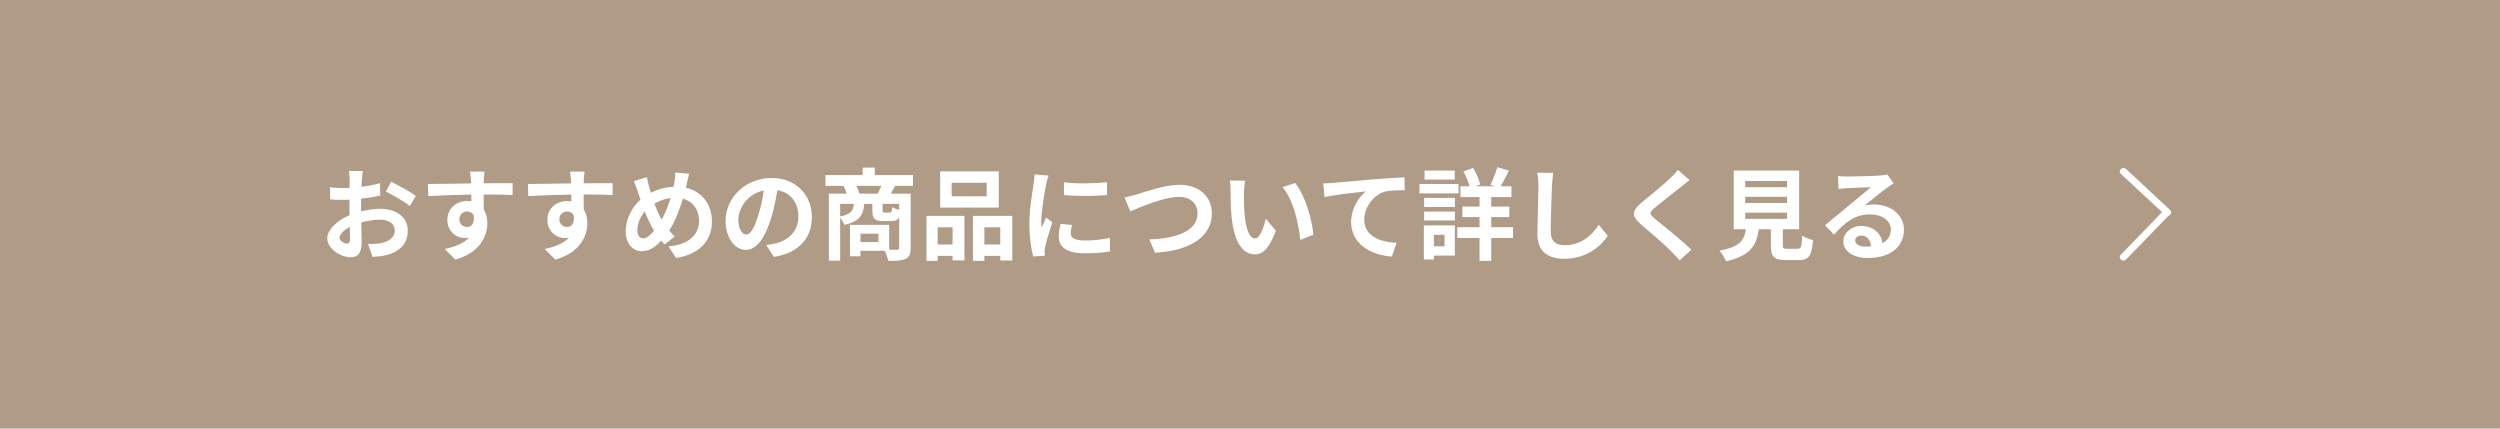 <svg width="350" height="60" viewBox="0 0 350 60" fill="none" xmlns="http://www.w3.org/2000/svg">
<rect width="350" height="60" fill="#B09B86"/>
<path d="M259.72 33.654C259.72 34.172 260.294 34.522 261.134 34.522C261.428 34.522 261.694 34.508 261.946 34.48C261.862 33.57 261.344 32.982 260.588 32.982C260.056 32.982 259.72 33.304 259.72 33.654ZM257.34 24.638C257.732 24.694 258.222 24.708 258.614 24.708C259.356 24.708 262.352 24.652 263.15 24.582C263.724 24.526 264.046 24.484 264.214 24.428L265.124 25.674C264.802 25.884 264.466 26.08 264.144 26.318C263.388 26.85 261.918 28.082 261.036 28.782C261.498 28.67 261.918 28.628 262.366 28.628C264.746 28.628 266.552 30.112 266.552 32.156C266.552 34.368 264.872 36.118 261.484 36.118C259.538 36.118 258.068 35.222 258.068 33.822C258.068 32.688 259.09 31.638 260.574 31.638C262.31 31.638 263.36 32.702 263.556 34.032C264.326 33.626 264.718 32.982 264.718 32.128C264.718 30.868 263.458 30.014 261.806 30.014C259.664 30.014 258.264 31.148 256.766 32.856L255.492 31.54C256.486 30.742 258.18 29.314 259.006 28.628C259.79 27.984 261.246 26.808 261.932 26.206C261.218 26.22 259.286 26.304 258.544 26.346C258.166 26.374 257.718 26.416 257.396 26.458L257.34 24.638Z" fill="white"/>
<path d="M244.334 29.776V30.644H250.186V29.776H244.334ZM244.334 27.55V28.418H250.186V27.55H244.334ZM244.334 25.338V26.206H250.186V25.338H244.334ZM250.214 34.83H251.67C252.146 34.83 252.23 34.592 252.3 32.968C252.65 33.234 253.392 33.514 253.826 33.626C253.644 35.838 253.21 36.412 251.824 36.412H249.976C248.31 36.412 247.918 35.908 247.918 34.34V32.1H246.224C245.93 34.326 245.104 35.796 241.646 36.58C241.492 36.132 241.044 35.446 240.722 35.096C243.592 34.564 244.194 33.626 244.432 32.1H242.724V23.882H251.88V32.1H249.598V34.326C249.598 34.774 249.682 34.83 250.214 34.83Z" fill="white"/>
<path d="M236.536 25.212C236.102 25.548 235.64 25.912 235.318 26.178C234.408 26.906 232.56 28.334 231.622 29.132C230.88 29.776 230.894 29.93 231.65 30.588C232.7 31.47 235.36 33.57 236.788 34.956L235.15 36.454C234.758 36.02 234.352 35.572 233.932 35.152C233.078 34.27 231.02 32.52 229.746 31.428C228.346 30.238 228.458 29.496 229.858 28.32C230.964 27.424 232.882 25.87 233.82 24.96C234.226 24.554 234.674 24.106 234.898 23.77L236.536 25.212Z" fill="white"/>
<path d="M217.454 24.204C217.37 24.792 217.3 25.506 217.272 26.066C217.216 27.578 217.104 30.714 217.104 32.45C217.104 33.864 217.944 34.326 219.036 34.326C221.346 34.326 222.816 32.996 223.824 31.47L225.098 33.01C224.202 34.354 222.214 36.23 219.022 36.23C216.726 36.23 215.242 35.222 215.242 32.828C215.242 30.952 215.382 27.27 215.382 26.066C215.382 25.408 215.326 24.736 215.2 24.176L217.454 24.204Z" fill="white"/>
<path d="M203.664 23.882V25.142H199.436V23.882H203.664ZM204.196 25.758V27.074H198.722V25.758H204.196ZM202.236 32.87H200.752V34.48H202.236V32.87ZM203.678 31.554V35.782H200.752V36.328H199.338V31.554H203.678ZM199.38 30.868V29.622H203.692V30.868H199.38ZM199.38 28.978V27.704H203.692V28.978H199.38ZM211.826 31.806V33.318H208.774V36.524H207.136V33.318H204.014V31.806H207.136V30.392H204.742V28.922H207.136V27.592H204.462V26.08H205.736C205.568 25.45 205.232 24.638 204.882 24.008L206.226 23.504C206.674 24.232 207.08 25.17 207.234 25.814L206.562 26.08H209.292L208.662 25.87C208.998 25.198 209.418 24.162 209.628 23.42L211.252 23.882C210.86 24.68 210.44 25.492 210.09 26.08H211.602V27.592H208.774V28.922H211.308V30.392H208.774V31.806H211.826Z" fill="white"/>
<path d="M185.254 25.674C185.814 25.66 186.36 25.632 186.64 25.604C187.802 25.506 190.112 25.296 192.674 25.072C194.116 24.96 195.656 24.862 196.636 24.834L196.65 26.626C195.894 26.64 194.69 26.64 193.948 26.808C192.254 27.256 190.994 29.076 190.994 30.742C190.994 33.038 193.15 33.878 195.516 34.004L194.858 35.922C191.932 35.726 189.16 34.144 189.16 31.12C189.16 29.104 190.294 27.508 191.232 26.794C189.916 26.934 187.06 27.242 185.436 27.592L185.254 25.674Z" fill="white"/>
<path d="M174.323 25.296C174.225 25.8 174.155 26.612 174.155 27.004C174.141 27.914 174.155 28.964 174.239 29.972C174.435 31.988 174.855 33.374 175.737 33.374C176.395 33.374 176.955 31.736 177.221 30.616L178.621 32.324C177.697 34.76 176.815 35.614 175.695 35.614C174.155 35.614 172.825 34.228 172.433 30.476C172.293 29.188 172.279 27.55 172.279 26.696C172.279 26.304 172.251 25.702 172.167 25.268L174.323 25.296ZM181.323 25.618C182.653 27.228 183.717 30.728 183.871 32.87L182.037 33.584C181.813 31.33 181.071 27.928 179.545 26.192L181.323 25.618Z" fill="white"/>
<path d="M157.439 27.634C157.957 27.55 158.657 27.354 159.161 27.214C160.239 26.878 163.095 25.87 165.139 25.87C167.673 25.87 169.661 27.326 169.661 29.916C169.661 33.094 166.637 35.124 161.709 35.376L160.897 33.514C164.691 33.416 167.659 32.324 167.659 29.888C167.659 28.572 166.749 27.564 165.069 27.564C163.011 27.564 159.693 28.964 158.237 29.594L157.439 27.634Z" fill="white"/>
<path d="M148.955 25.52C150.677 25.758 153.463 25.688 154.975 25.506V27.312C153.253 27.466 150.719 27.48 148.955 27.312V25.52ZM150.075 31.498C149.963 31.96 149.907 32.296 149.907 32.674C149.907 33.29 150.439 33.668 151.867 33.668C153.113 33.668 154.149 33.556 155.381 33.304L155.409 35.194C154.499 35.362 153.379 35.46 151.797 35.46C149.389 35.46 148.227 34.606 148.227 33.164C148.227 32.618 148.311 32.058 148.465 31.344L150.075 31.498ZM146.799 24.582C146.687 24.876 146.505 25.576 146.449 25.828C146.267 26.766 145.777 29.566 145.777 30.966C145.777 31.232 145.791 31.596 145.833 31.876C146.043 31.4 146.267 30.91 146.463 30.448L147.331 31.134C146.939 32.296 146.477 33.822 146.323 34.564C146.281 34.774 146.253 35.082 146.253 35.222C146.253 35.376 146.267 35.6 146.281 35.796L144.657 35.908C144.377 34.942 144.111 33.234 144.111 31.33C144.111 29.23 144.545 26.864 144.699 25.786C144.741 25.394 144.825 24.862 144.839 24.414L146.799 24.582Z" fill="white"/>
<path d="M138.133 27.48V25.59H133.233V27.48H138.133ZM139.827 23.994V29.062H131.623V23.994H139.827ZM133.359 31.82H131.273V34.228H133.359V31.82ZM129.705 36.524V30.224H135.025V36.454H133.359V35.824H131.273V36.524H129.705ZM137.811 34.228H140.037V31.82H137.811V34.228ZM136.215 30.224H141.717V36.468H140.037V35.824H137.811V36.524H136.215V30.224Z" fill="white"/>
<path d="M120.339 27.116H122.873C123.041 26.78 123.237 26.388 123.391 26.024H119.891C120.073 26.388 120.255 26.808 120.339 27.116ZM125.883 29.384V28.544H123.559V29.426C123.559 29.72 123.601 29.762 123.839 29.762H124.567C124.805 29.762 124.861 29.664 124.903 28.992C125.113 29.132 125.533 29.286 125.883 29.384ZM117.623 28.544V30.308C119.121 30.014 119.443 29.51 119.541 28.544H117.623ZM122.985 33.892V32.716H120.465V33.892H122.985ZM127.815 26.024H125.323C125.099 26.43 124.889 26.808 124.707 27.116H127.493V34.704C127.493 35.53 127.325 35.978 126.779 36.244C126.233 36.496 125.449 36.524 124.357 36.524C124.287 36.132 124.077 35.53 123.881 35.11H120.465V35.88H118.995V31.484H124.483V34.956C124.973 34.97 125.407 34.97 125.575 34.97C125.813 34.97 125.883 34.9 125.883 34.69V30.392C125.673 30.812 125.323 30.952 124.763 30.952H123.629C122.383 30.952 122.131 30.574 122.131 29.44V28.544H120.997C120.871 30.098 120.353 30.994 118.225 31.484C118.127 31.204 117.875 30.784 117.623 30.504V36.496H116.041V27.116H118.533C118.421 26.766 118.253 26.346 118.099 26.024H115.565V24.512H120.773V23.462H122.467V24.512H127.815V26.024Z" fill="white"/>
<path d="M113.661 30.378C113.661 33.332 111.855 35.418 108.327 35.964L107.277 34.298C107.809 34.242 108.201 34.158 108.579 34.074C110.371 33.654 111.771 32.366 111.771 30.322C111.771 28.39 110.721 26.948 108.831 26.626C108.635 27.816 108.397 29.104 107.991 30.42C107.151 33.248 105.947 34.984 104.421 34.984C102.867 34.984 101.579 33.276 101.579 30.91C101.579 27.676 104.379 24.918 108.005 24.918C111.477 24.918 113.661 27.326 113.661 30.378ZM103.371 30.728C103.371 32.142 103.931 32.828 104.477 32.828C105.065 32.828 105.611 31.946 106.185 30.056C106.507 29.02 106.773 27.83 106.927 26.668C104.617 27.144 103.371 29.188 103.371 30.728Z" fill="white"/>
<path d="M96.469 24.33C96.357 24.708 96.231 25.394 96.147 25.744C96.105 25.926 96.063 26.094 96.021 26.276C98.219 26.78 99.675 28.558 99.675 31.008C99.675 33.976 97.561 35.67 94.649 36.118L93.585 34.494C96.651 34.242 97.869 32.66 97.869 30.91C97.869 29.356 97.001 28.194 95.601 27.816C95.111 29.44 94.495 31.05 93.697 32.268C93.949 32.562 94.201 32.856 94.467 33.108L93.053 34.228C92.885 34.046 92.717 33.864 92.577 33.682C91.639 34.704 90.855 35.166 89.819 35.166C88.657 35.166 87.593 34.186 87.593 32.38C87.593 30.784 88.391 29.076 89.665 27.956C89.525 27.578 89.413 27.2 89.287 26.822C89.133 26.318 88.979 25.87 88.727 25.366L90.561 24.792C90.645 25.254 90.757 25.716 90.869 26.136C90.939 26.402 91.023 26.696 91.121 26.99C92.185 26.458 93.221 26.192 94.299 26.15C94.355 25.912 94.397 25.688 94.425 25.478C94.495 25.072 94.537 24.47 94.537 24.148L96.469 24.33ZM89.231 32.24C89.231 32.926 89.525 33.36 90.029 33.36C90.533 33.36 91.051 32.926 91.569 32.296C91.121 31.61 90.673 30.658 90.267 29.608C89.609 30.378 89.231 31.372 89.231 32.24ZM91.625 28.516C91.947 29.384 92.297 30.196 92.633 30.756C93.137 29.86 93.557 28.768 93.879 27.732C93.025 27.83 92.283 28.124 91.625 28.516Z" fill="white"/>
<path d="M81.825 24.022C81.797 24.246 81.741 25.002 81.727 25.226C81.727 25.338 81.727 25.492 81.713 25.66C83.127 25.66 85.045 25.632 85.773 25.646L85.759 27.298C84.919 27.256 83.617 27.228 81.713 27.228C81.713 27.942 81.727 28.712 81.727 29.328C82.063 29.86 82.231 30.518 82.231 31.246C82.231 33.066 81.167 35.39 77.751 36.342L76.253 34.858C77.667 34.564 78.899 34.102 79.669 33.262C79.473 33.304 79.263 33.332 79.039 33.332C77.961 33.332 76.631 32.464 76.631 30.756C76.631 29.174 77.905 28.138 79.431 28.138C79.627 28.138 79.809 28.152 79.991 28.18C79.991 27.872 79.991 27.55 79.977 27.242C77.863 27.27 75.679 27.354 73.957 27.452L73.915 25.758C75.511 25.758 78.059 25.702 79.963 25.674C79.949 25.492 79.949 25.352 79.935 25.24C79.893 24.666 79.837 24.19 79.795 24.022H81.825ZM78.311 30.728C78.311 31.372 78.829 31.778 79.389 31.778C79.977 31.778 80.495 31.33 80.299 30.098C80.103 29.776 79.767 29.608 79.389 29.608C78.843 29.608 78.311 29.986 78.311 30.728Z" fill="white"/>
<path d="M67.825 24.022C67.797 24.246 67.741 25.002 67.727 25.226C67.727 25.338 67.727 25.492 67.713 25.66C69.127 25.66 71.045 25.632 71.773 25.646L71.759 27.298C70.919 27.256 69.617 27.228 67.713 27.228C67.713 27.942 67.727 28.712 67.727 29.328C68.063 29.86 68.231 30.518 68.231 31.246C68.231 33.066 67.167 35.39 63.751 36.342L62.253 34.858C63.667 34.564 64.899 34.102 65.669 33.262C65.473 33.304 65.263 33.332 65.039 33.332C63.961 33.332 62.631 32.464 62.631 30.756C62.631 29.174 63.905 28.138 65.431 28.138C65.627 28.138 65.809 28.152 65.991 28.18C65.991 27.872 65.991 27.55 65.977 27.242C63.863 27.27 61.679 27.354 59.957 27.452L59.915 25.758C61.511 25.758 64.059 25.702 65.963 25.674C65.949 25.492 65.949 25.352 65.935 25.24C65.893 24.666 65.837 24.19 65.795 24.022H67.825ZM64.311 30.728C64.311 31.372 64.829 31.778 65.389 31.778C65.977 31.778 66.495 31.33 66.299 30.098C66.103 29.776 65.767 29.608 65.389 29.608C64.843 29.608 64.311 29.986 64.311 30.728Z" fill="white"/>
<path d="M50.787 23.938C50.745 24.19 50.689 24.792 50.661 25.156C50.647 25.464 50.633 25.8 50.619 26.15C51.543 26.038 52.467 25.856 53.195 25.646L53.237 27.382C52.439 27.564 51.473 27.704 50.563 27.816C50.549 28.236 50.549 28.67 50.549 29.076C50.549 29.244 50.549 29.412 50.549 29.594C51.501 29.356 52.467 29.23 53.237 29.23C55.393 29.23 57.087 30.35 57.087 32.282C57.087 33.934 56.219 35.18 53.993 35.74C53.349 35.88 52.733 35.922 52.159 35.964L51.515 34.158C52.145 34.158 52.747 34.144 53.237 34.06C54.371 33.85 55.267 33.29 55.267 32.268C55.267 31.316 54.427 30.756 53.209 30.756C52.341 30.756 51.431 30.896 50.577 31.148C50.605 32.254 50.633 33.346 50.633 33.822C50.633 35.558 50.017 36.02 49.093 36.02C47.735 36.02 45.817 34.844 45.817 33.36C45.817 32.142 47.217 30.868 48.939 30.126C48.925 29.79 48.925 29.454 48.925 29.132C48.925 28.74 48.925 28.348 48.925 27.956C48.659 27.97 48.407 27.984 48.183 27.984C47.245 27.984 46.699 27.97 46.223 27.914L46.195 26.22C47.021 26.318 47.623 26.332 48.127 26.332C48.379 26.332 48.659 26.318 48.939 26.304C48.953 25.814 48.953 25.408 48.953 25.17C48.953 24.876 48.897 24.19 48.855 23.938H50.787ZM54.777 25.45C55.855 25.968 57.479 26.892 58.221 27.424L57.381 28.852C56.709 28.278 54.875 27.228 54.007 26.808L54.777 25.45ZM47.539 33.29C47.539 33.724 48.197 34.102 48.561 34.102C48.813 34.102 49.009 33.99 49.009 33.514C49.009 33.164 48.995 32.52 48.967 31.764C48.113 32.226 47.539 32.8 47.539 33.29Z" fill="white"/>
<path d="M297.646 23.658L297.565 23.596C297.364 23.472 297.092 23.494 296.916 23.66C296.74 23.825 296.718 24.08 296.85 24.267L296.918 24.343L303.088 30.082C303.29 30.27 303.617 30.269 303.818 30.08C304.02 29.891 304.019 29.585 303.817 29.397L297.646 23.658Z" fill="white"/>
<path d="M296.9 35.676L296.838 35.755C296.714 35.949 296.749 36.202 296.933 36.359C297.118 36.515 297.391 36.523 297.585 36.389L297.662 36.324L303.728 30.063C303.92 29.865 303.905 29.559 303.695 29.381C303.484 29.202 303.158 29.218 302.966 29.416L296.9 35.676Z" fill="white"/>
</svg>
